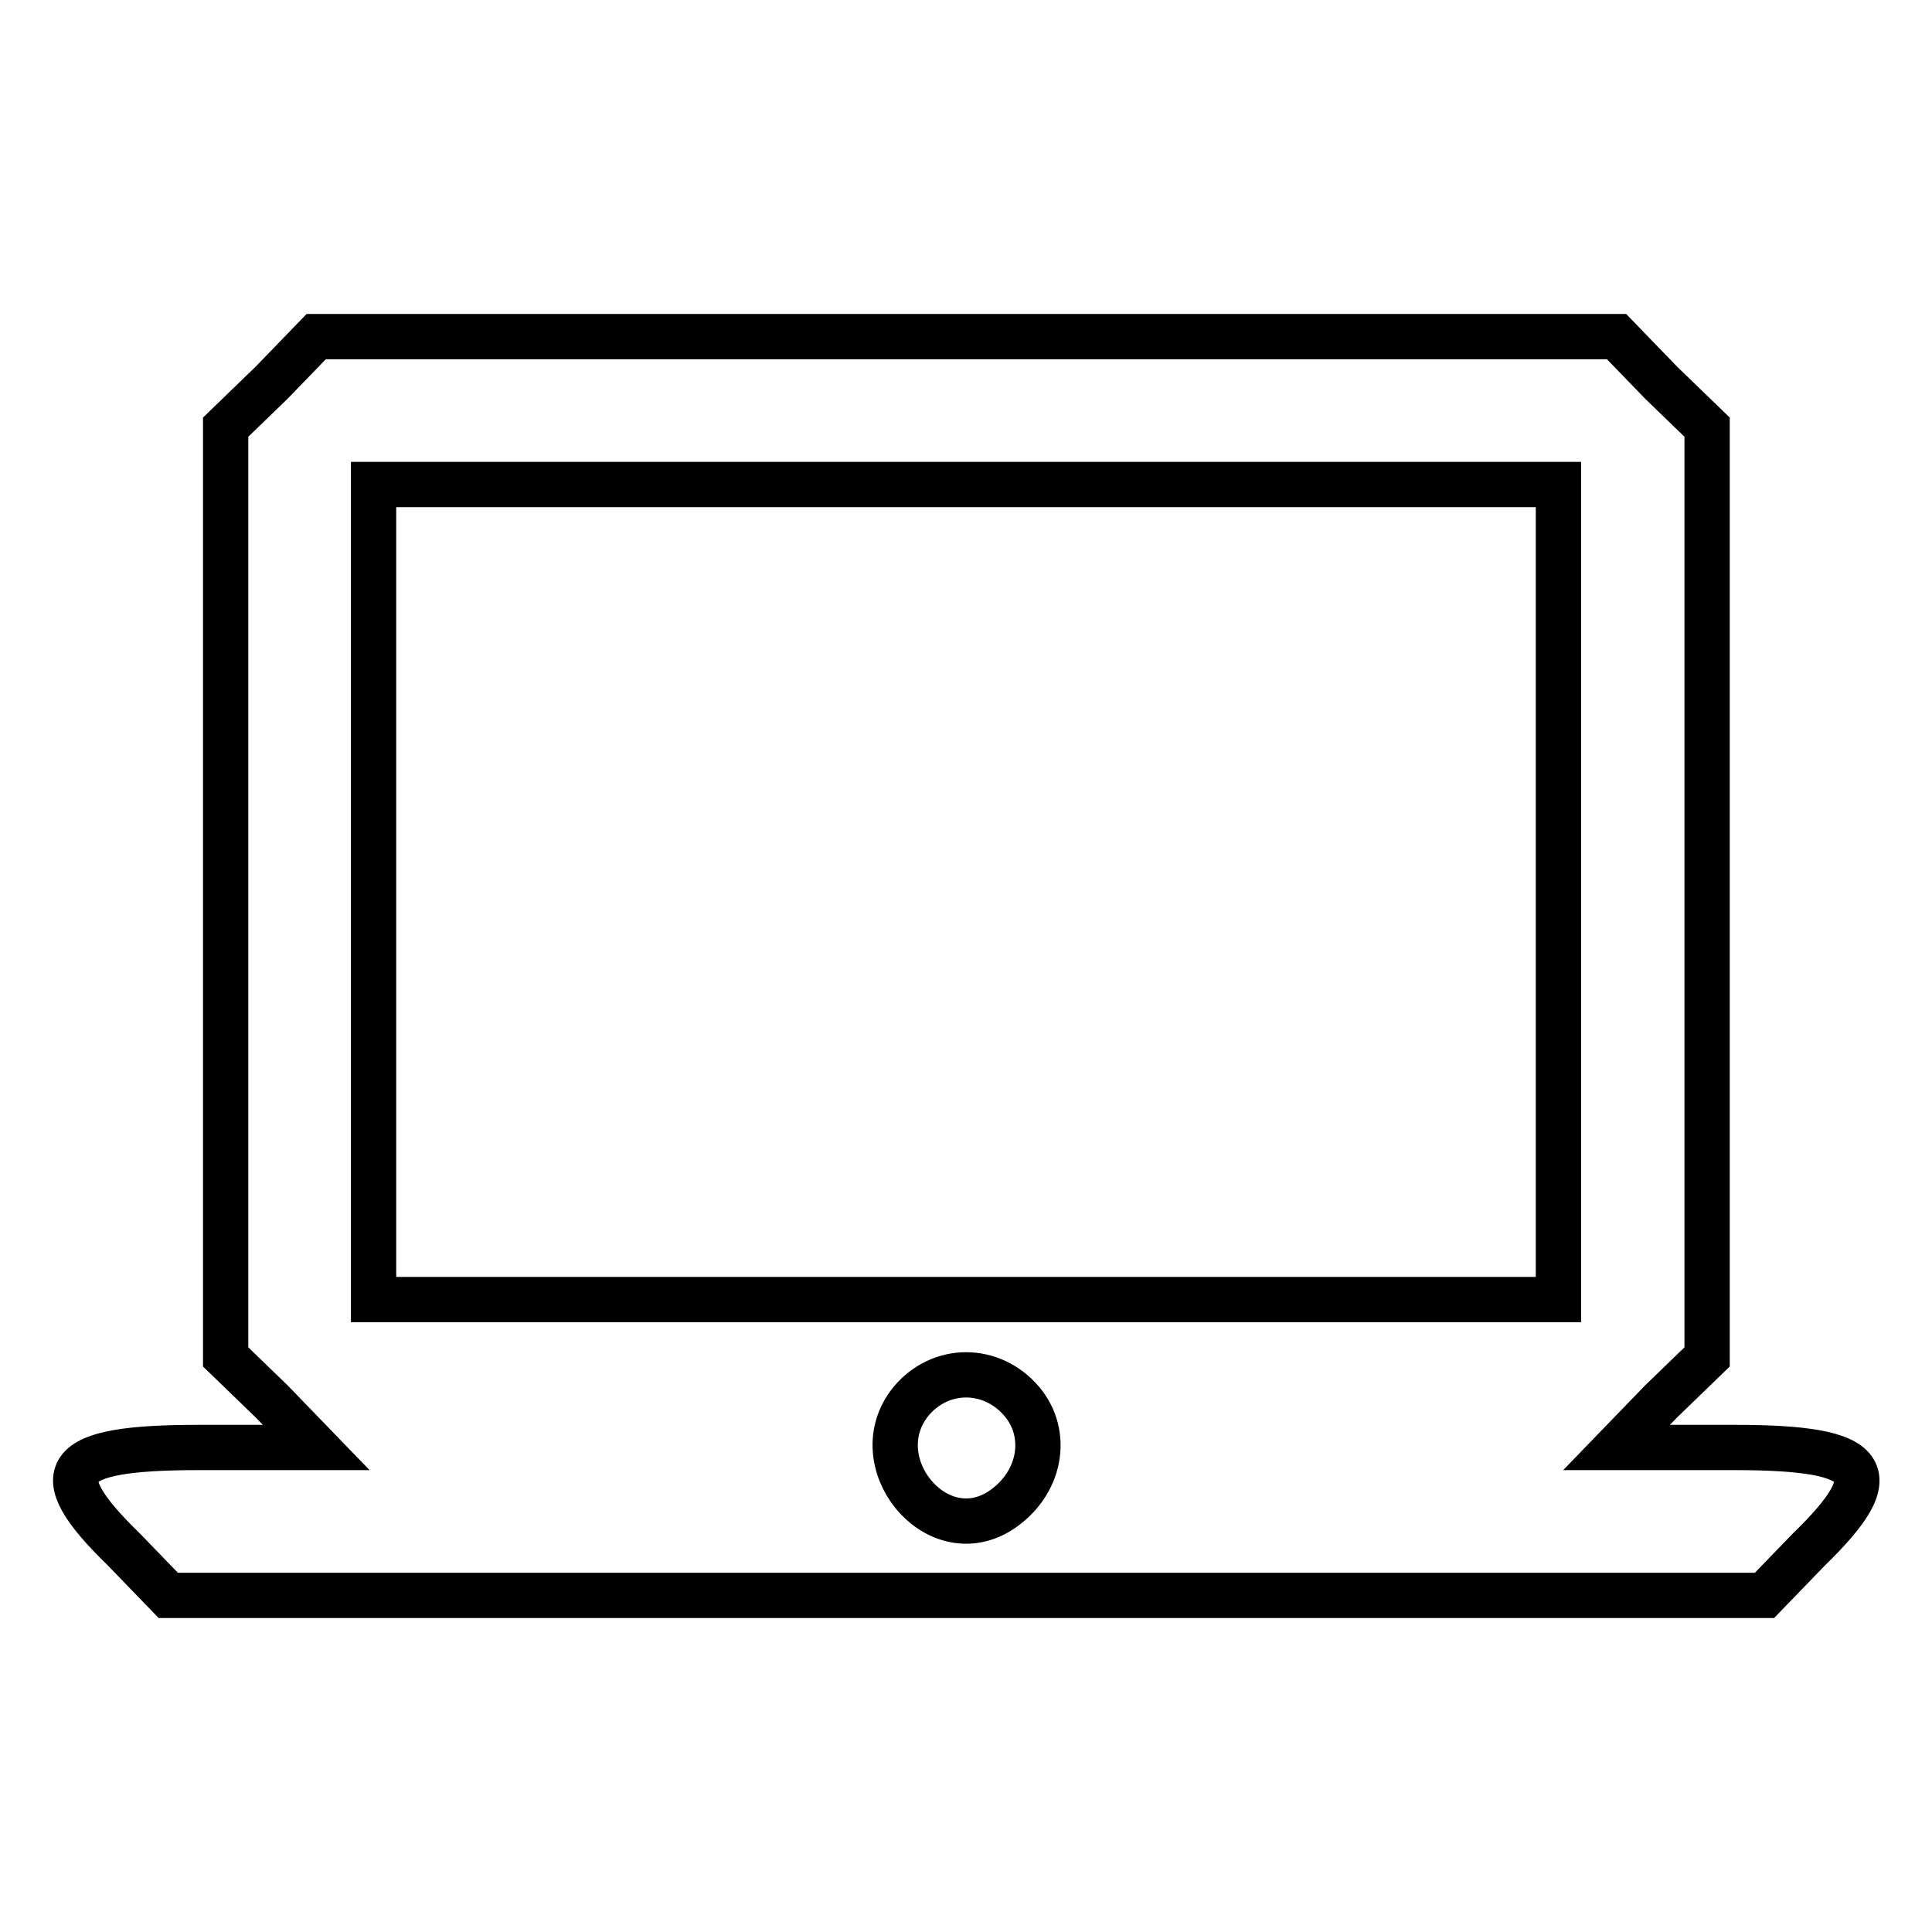 <?xml version="1.0" encoding="utf-8"?>
<!-- Svg Vector Icons : http://www.onlinewebfonts.com/icon -->
<!DOCTYPE svg PUBLIC "-//W3C//DTD SVG 1.1//EN" "http://www.w3.org/Graphics/SVG/1.1/DTD/svg11.dtd">
<svg version="1.1" xmlns="http://www.w3.org/2000/svg" xmlns:xlink="http://www.w3.org/1999/xlink" x="0px" y="0px" viewBox="0 0 256 256" enable-background="new 0 0 256 256" xml:space="preserve">
<g><g><g><path stroke-width="6" fill-opacity="0" stroke="#000000"  d="M36,50.7l-6.1,5.9v61.6v61.6l6.1,5.9l5.9,6.1H26.2c-18.2,0-20.4,3.2-9.8,13.5l5.9,6.1H128h105.8l5.9-6.1c10.6-10.3,8.3-13.5-9.8-13.5h-15.7l5.9-6.1l6.1-5.9v-61.6V56.6l-6.1-5.9l-5.9-6.1H128H41.9L36,50.7z M206.5,118.2v54H128H49.5v-54v-54H128h78.5V118.2z M135.4,185.7c3.7,4.4,2.5,11-2.9,14.5c-8.6,5.4-18.2-6.6-11.8-14.5C124.6,181,131.4,181,135.4,185.7z"/></g></g></g>
</svg>